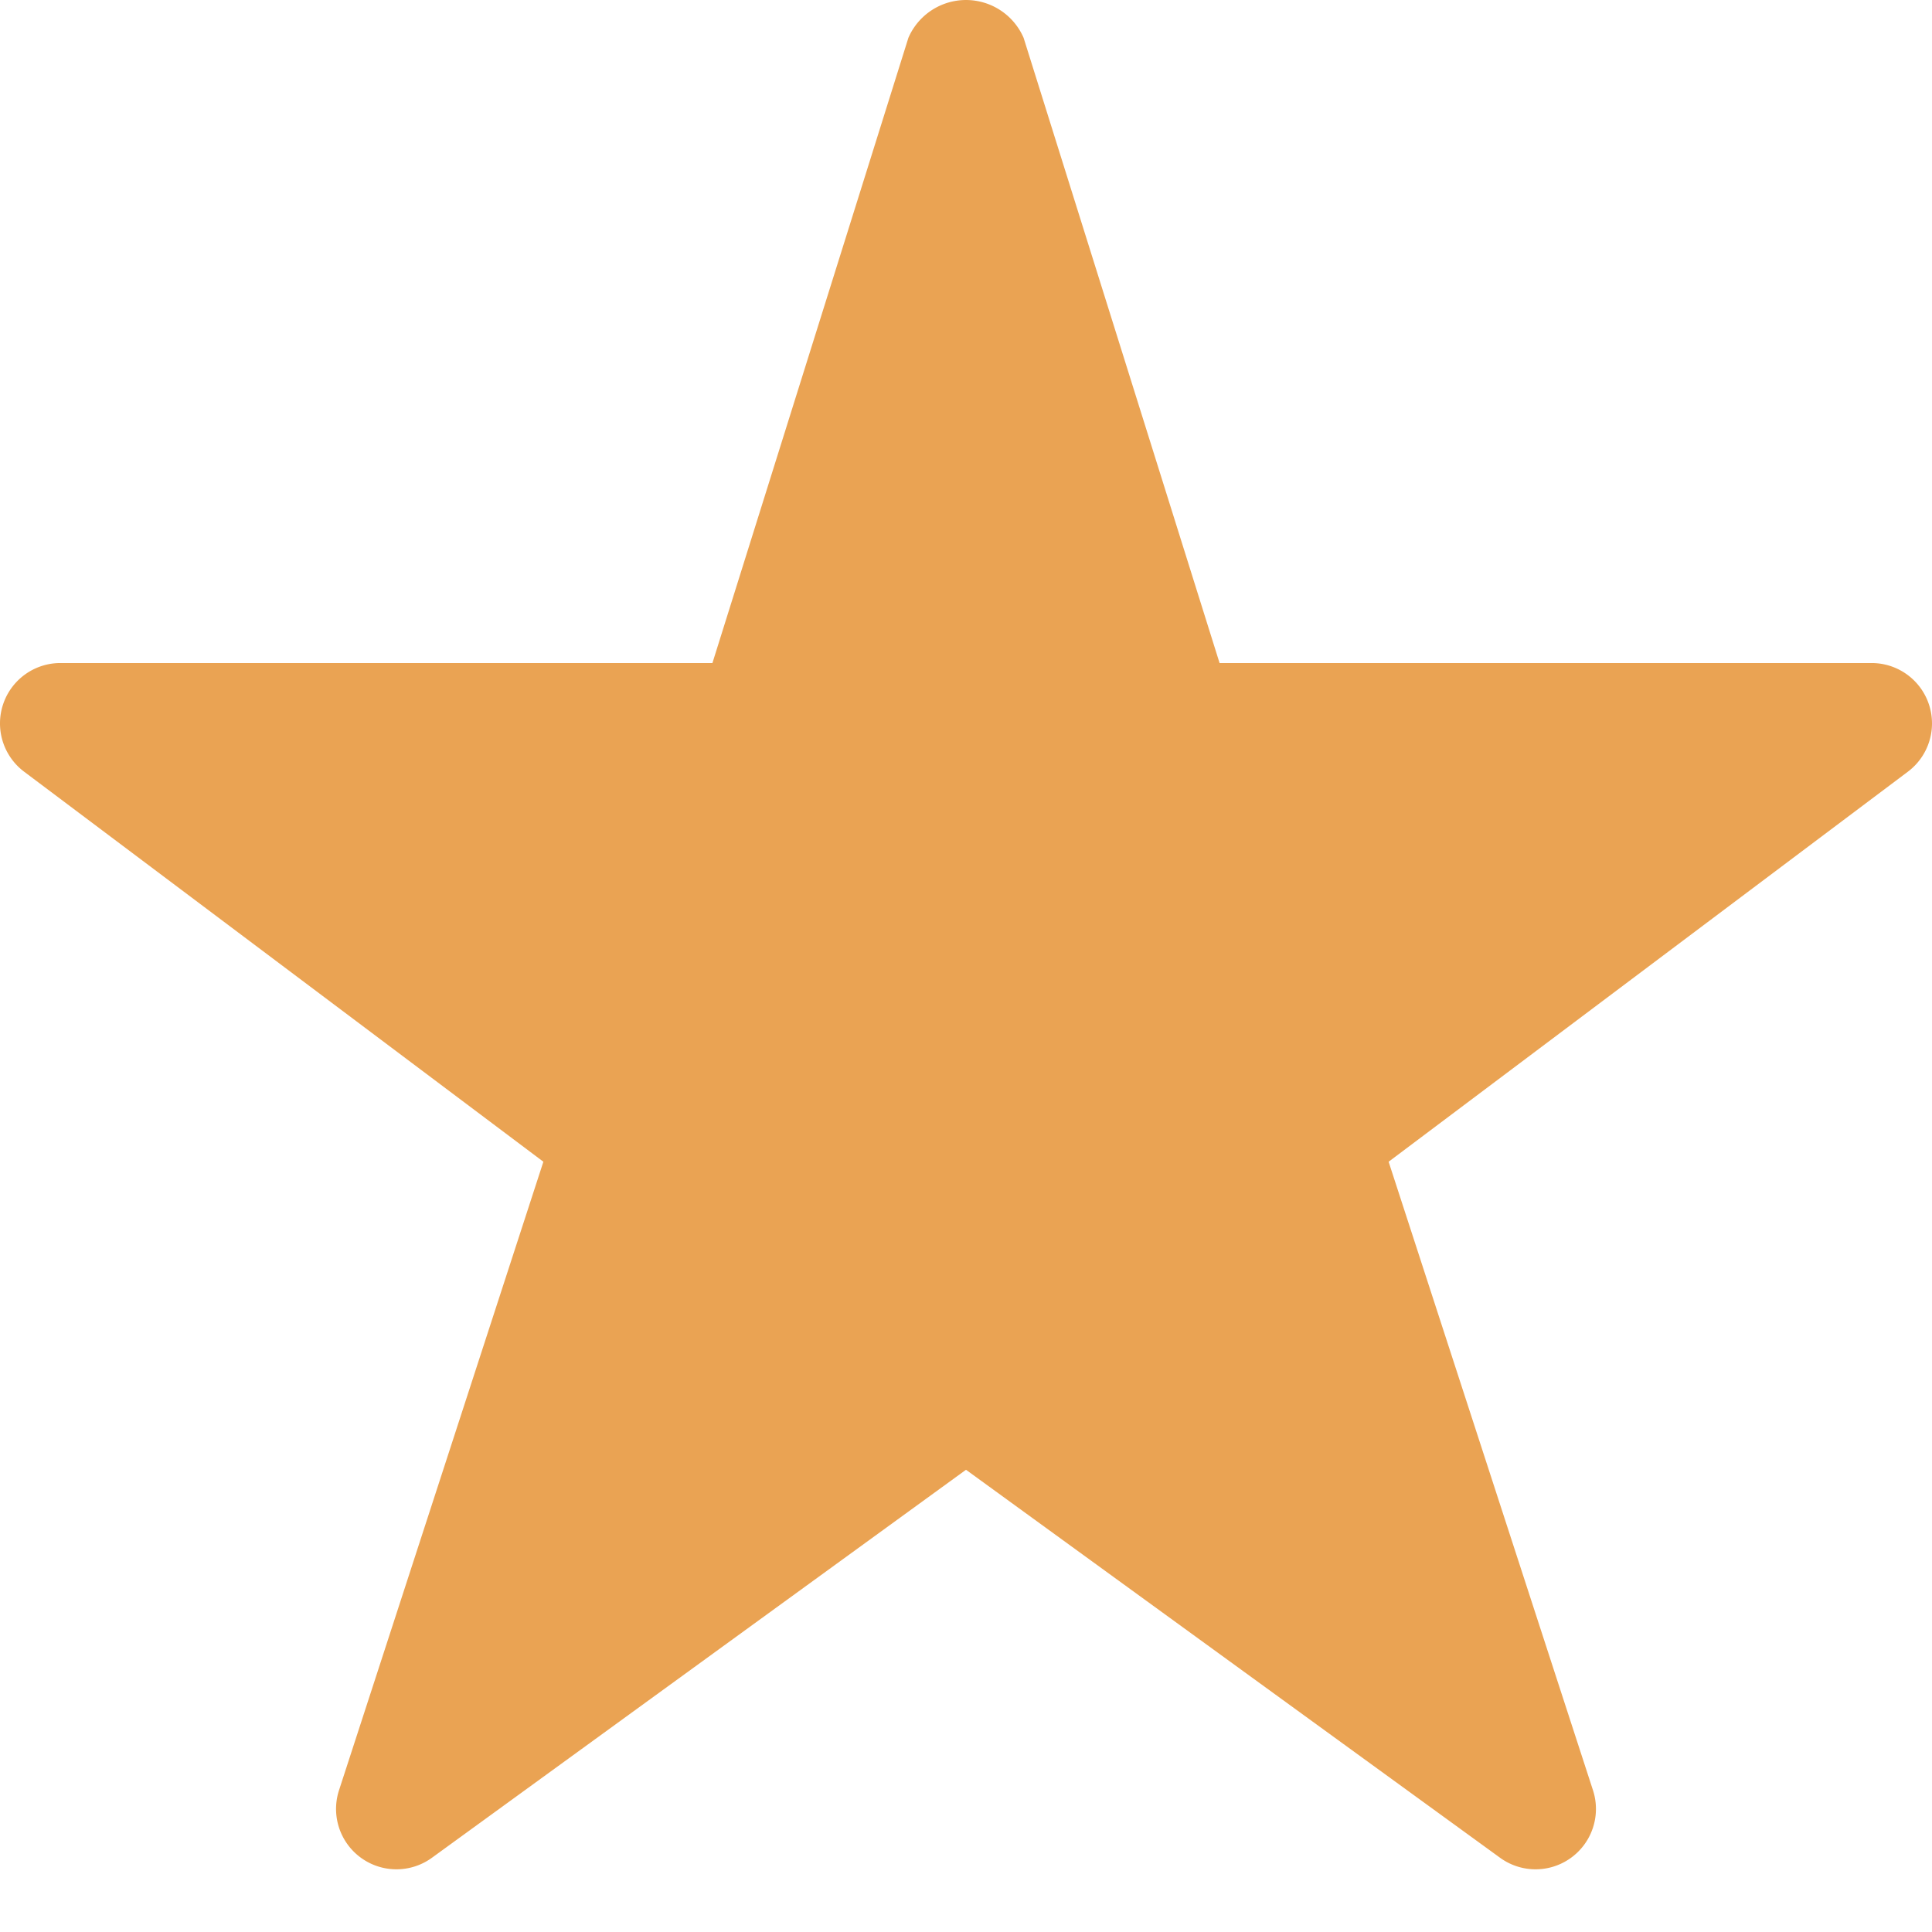 <svg xmlns="http://www.w3.org/2000/svg" width="16" height="16" viewBox="0 0 16 16"><g class="nc-icon-wrapper" fill="#eaa353"><path d="M15.5,5.491H10.1L8.477.313a.52.52,0,0,0-.954,0L5.9,5.491H.5a.5.5,0,0,0-.3.9l4.3,3.23L2.807,14.828a.5.5,0,0,0,.769.558L8,12.172l4.424,3.214a.5.5,0,0,0,.769-.558L11.5,9.621l4.3-3.23a.5.5,0,0,0-.3-.9Z" fill="#eaa353"/></g></svg>